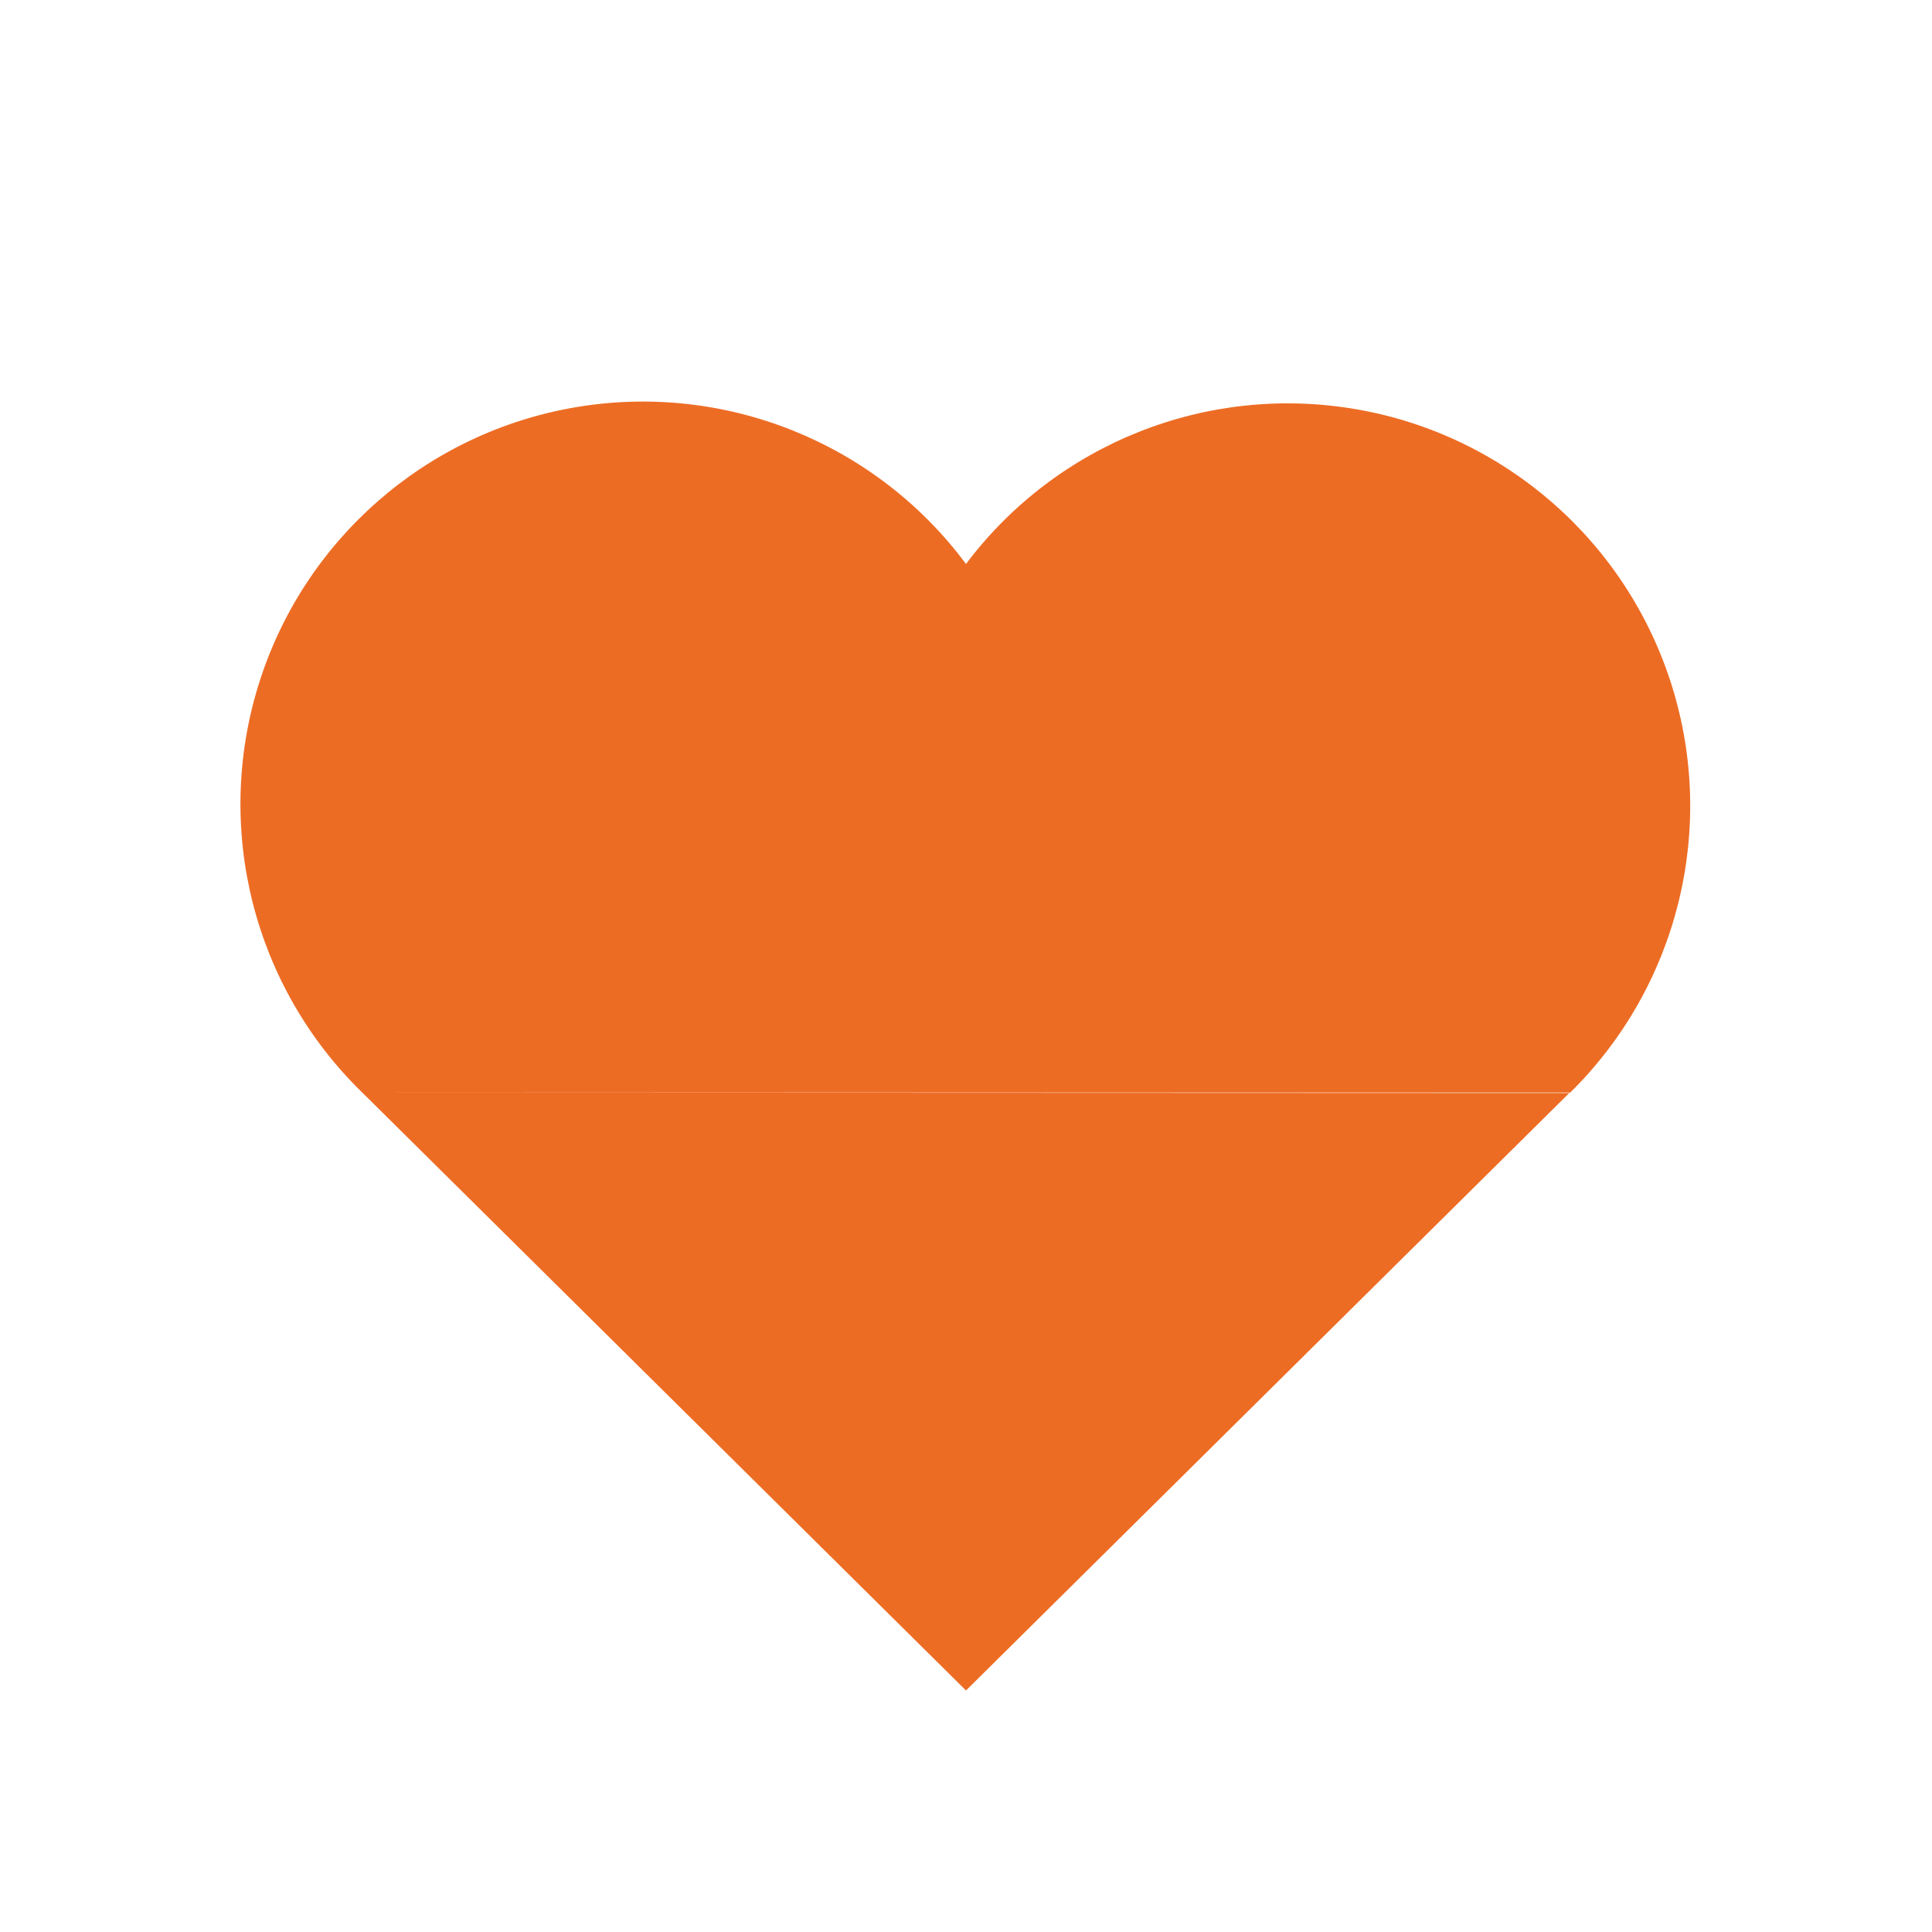 <svg xmlns="http://www.w3.org/2000/svg" fill="none" viewBox="0 0 234 234" height="234" width="234">
<path fill="#ED6C24" d="M190.125 132.326L117 204.749L43.875 132.326M43.874 132.327C30.724 119.53 25.873 100.435 31.321 82.914C36.769 65.393 51.593 52.415 69.68 49.332C87.767 46.248 106.054 53.582 116.999 68.308C127.99 53.691 146.238 46.455 164.259 49.567C182.281 52.679 197.045 65.616 202.497 83.073C207.949 100.53 203.172 119.57 190.124 132.385" clip-rule="evenodd" fill-rule="evenodd"></path>
</svg>
